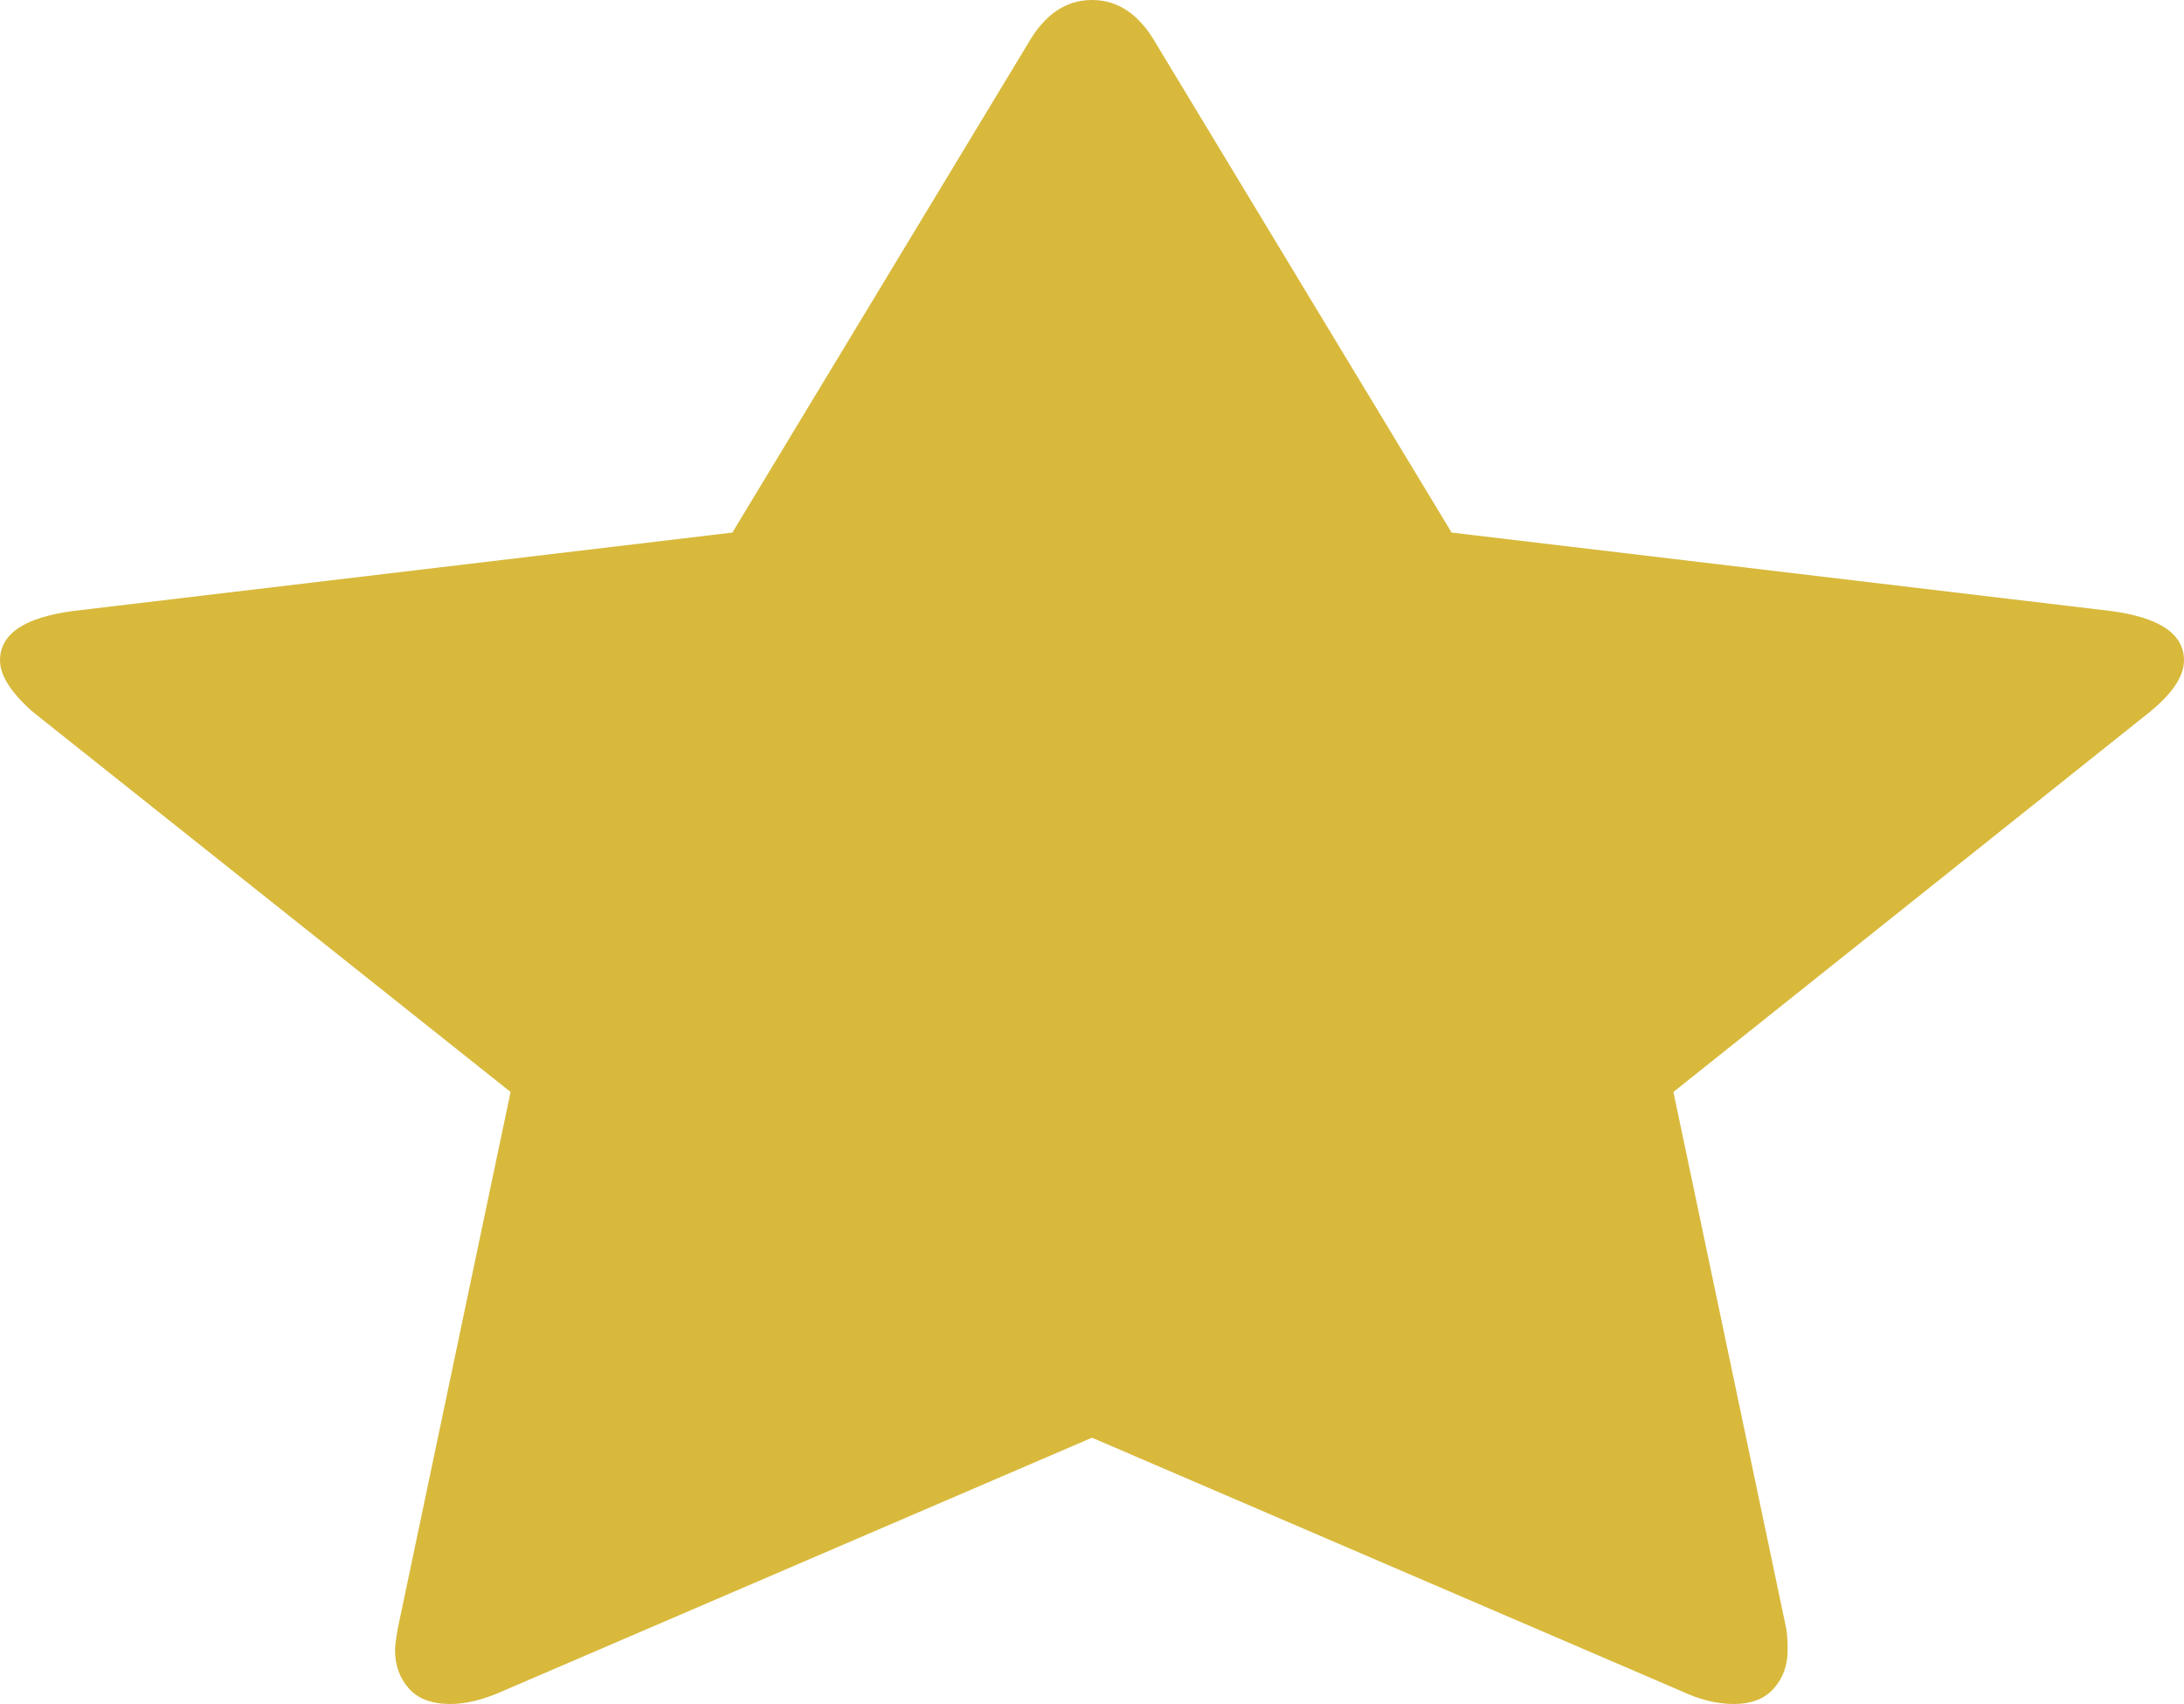 ﻿<?xml version="1.0" encoding="utf-8"?>
<svg version="1.1" xmlns:xlink="http://www.w3.org/1999/xlink" width="50px" height="39px" xmlns="http://www.w3.org/2000/svg">
  <g transform="matrix(1 0 0 1 -35 -1043 )">
    <path d="M 48.317 13.983  C 49.439 14.13  50 14.507  50 15.113  C 50 15.474  49.74 15.867  49.219 16.293  L 38.311 24.992  L 40.895 37.28  C 40.915 37.394  40.925 37.558  40.925 37.771  C 40.925 38.115  40.82 38.406  40.61 38.644  C 40.4 38.881  40.094 39  39.694 39  C 39.313 39  38.912 38.902  38.492 38.705  L 25 32.905  L 11.508 38.705  C 11.068 38.902  10.667 39  10.306 39  C 9.886 39  9.57 38.881  9.36 38.644  C 9.15 38.406  9.044 38.115  9.044 37.771  C 9.044 37.673  9.065 37.509  9.105 37.28  L 11.689 24.992  L 0.751 16.293  C 0.25 15.851  0 15.457  0 15.113  C 0 14.507  0.561 14.13  1.683 13.983  L 16.767 12.189  L 23.528 1.008  C 23.908 0.336  24.399 0  25 0  C 25.601 0  26.092 0.336  26.472 1.008  L 33.233 12.189  L 48.317 13.983  Z " fill-rule="nonzero" fill="#d8b93c" stroke="none" transform="matrix(1 0 0 1 35 1043 )" />
  </g>
</svg>
